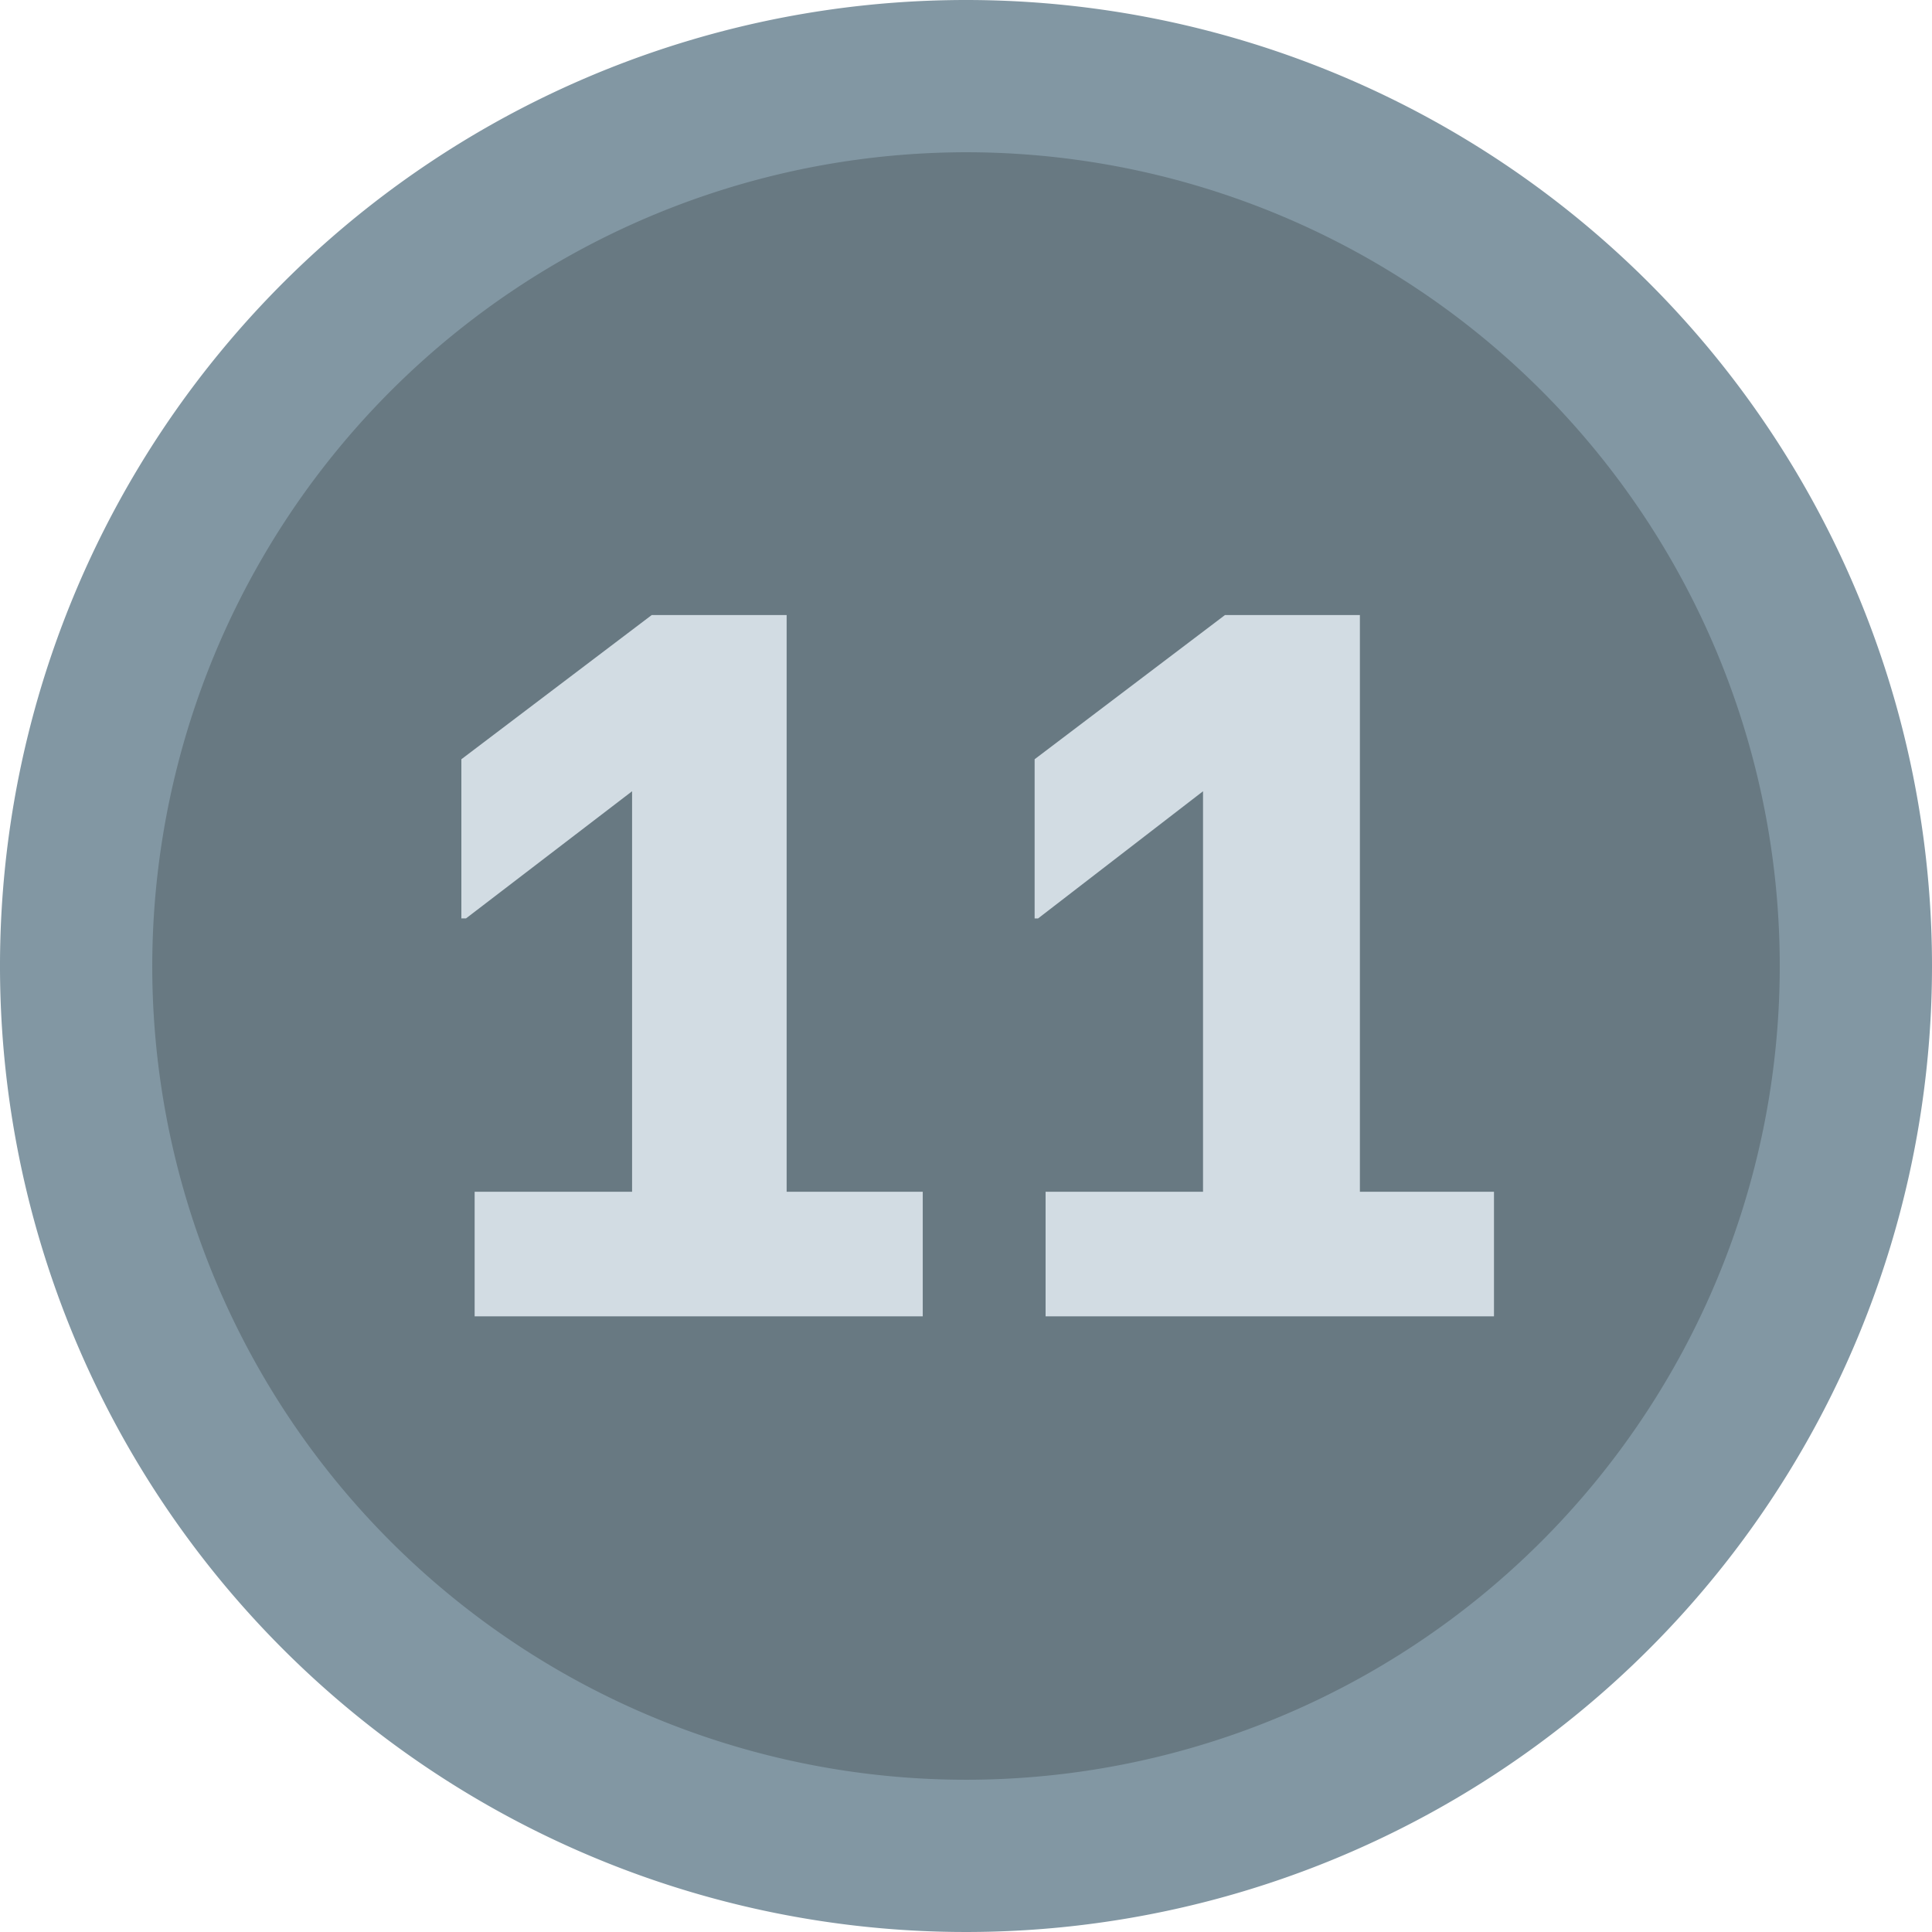 <svg xmlns="http://www.w3.org/2000/svg" viewBox="0 0 67 67"><defs><style>.a78fbd71-5a7c-4580-8ea1-addb3250fff4{fill:#687982;}.b95345bc-3f82-4c5f-acc8-e40711fd3f5c{fill:#8297a3;}.a1ac292e-defc-40b0-a917-0125c5c3b47f{fill:#d2dce3;}</style></defs><title>grafikelemente__01-1</title><g id="e599c29d-4556-42e1-9cde-230fa2889356" data-name="Ebene 2"><circle class="a78fbd71-5a7c-4580-8ea1-addb3250fff4" cx="33.5" cy="33.5" r="30.86"/><path class="b95345bc-3f82-4c5f-acc8-e40711fd3f5c" d="M33.5,5.28A28.22,28.22,0,1,1,5.28,33.5,28.25,28.25,0,0,1,33.5,5.28M33.5,0A33.5,33.5,0,1,0,67,33.5,33.5,33.5,0,0,0,33.5,0Z"/><path class="a1ac292e-defc-40b0-a917-0125c5c3b47f" d="M16.46,45.65V41.33h5.46V27.44l-5.76,4.41H16V26.33l6.6-5h4.68v20H32v4.32Z"/><path class="a1ac292e-defc-40b0-a917-0125c5c3b47f" d="M36.26,45.65V41.33h5.46V27.44L36,31.85h-.12V26.33l6.6-5h4.68v20h4.65v4.32Z"/></g></svg>